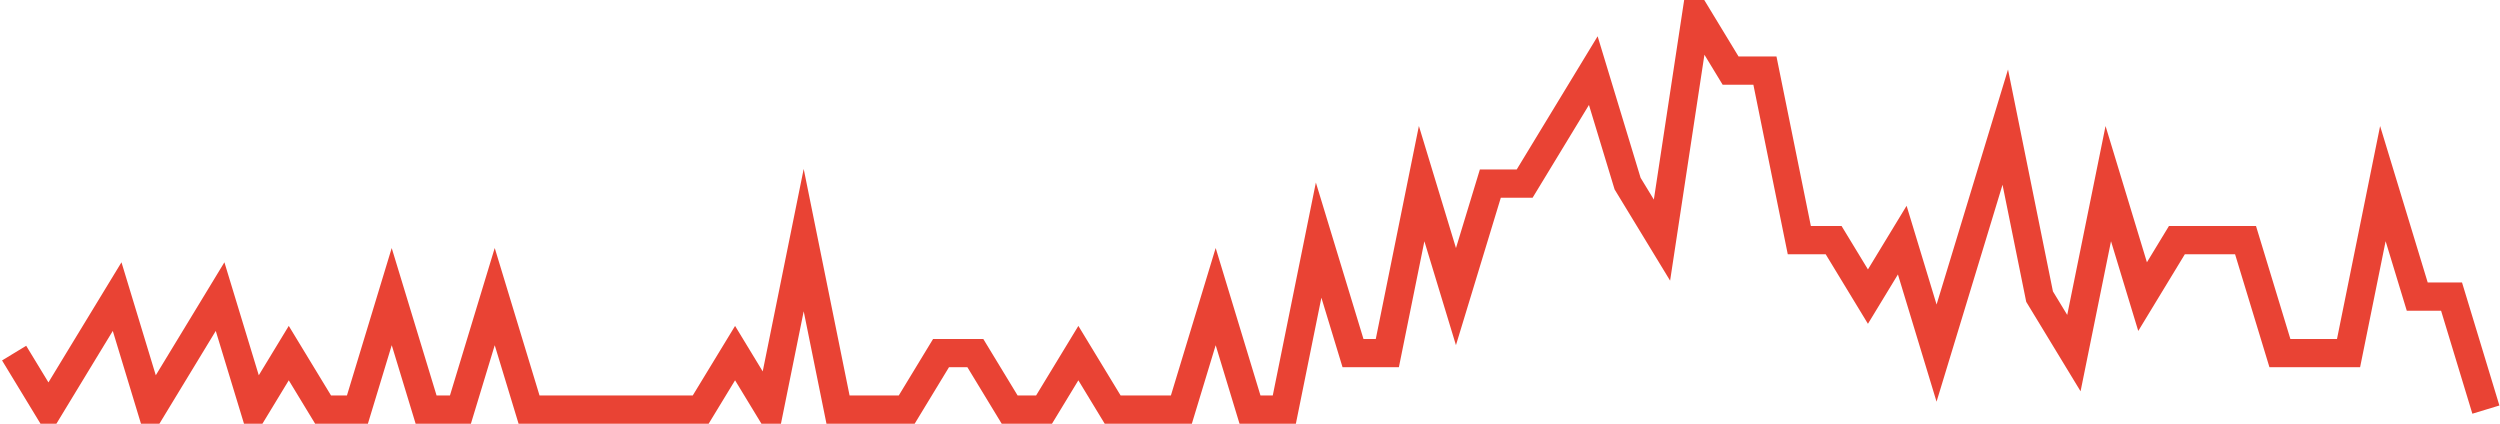 <?xml version="1.0" encoding="UTF-8"?>
<svg xmlns="http://www.w3.org/2000/svg" xmlns:xlink="http://www.w3.org/1999/xlink" width="177pt" height="30pt" viewBox="0 0 177 30" version="1.1">
<g id="surface5749096">
<path style="fill:none;stroke-width:2;stroke-linecap:butt;stroke-linejoin:miter;stroke:rgb(91.373%,26.275%,20.392%);stroke-opacity:1;stroke-miterlimit:10;" d="M 1 25 L 3.43 29 L 5.859 25 L 8.293 21 L 10.723 29 L 15.582 21 L 18.016 29 L 20.445 25 L 22.875 29 L 25.305 29 L 27.734 21 L 30.168 29 L 32.598 29 L 35.027 21 L 37.457 29 L 49.609 29 L 52.043 25 L 54.473 29 L 56.902 17 L 59.332 29 L 64.195 29 L 66.625 25 L 69.055 25 L 71.484 29 L 73.918 29 L 76.348 25 L 78.777 29 L 83.641 29 L 86.07 21 L 88.5 29 L 90.93 29 L 93.359 17 L 95.793 25 L 98.223 25 L 100.652 13 L 103.082 21 L 105.516 13 L 107.945 13 L 112.805 5 L 115.234 13 L 117.668 17 L 120.098 1 L 122.527 5 L 124.957 5 L 127.391 17 L 129.82 17 L 132.25 21 L 134.68 17 L 137.109 25 L 139.543 17 L 141.973 9 L 144.402 21 L 146.832 25 L 149.266 13 L 151.695 21 L 154.125 17 L 158.984 17 L 161.418 25 L 166.277 25 L 168.707 13 L 171.141 21 L 173.57 21 L 176 29 "/>
</g>
</svg>
